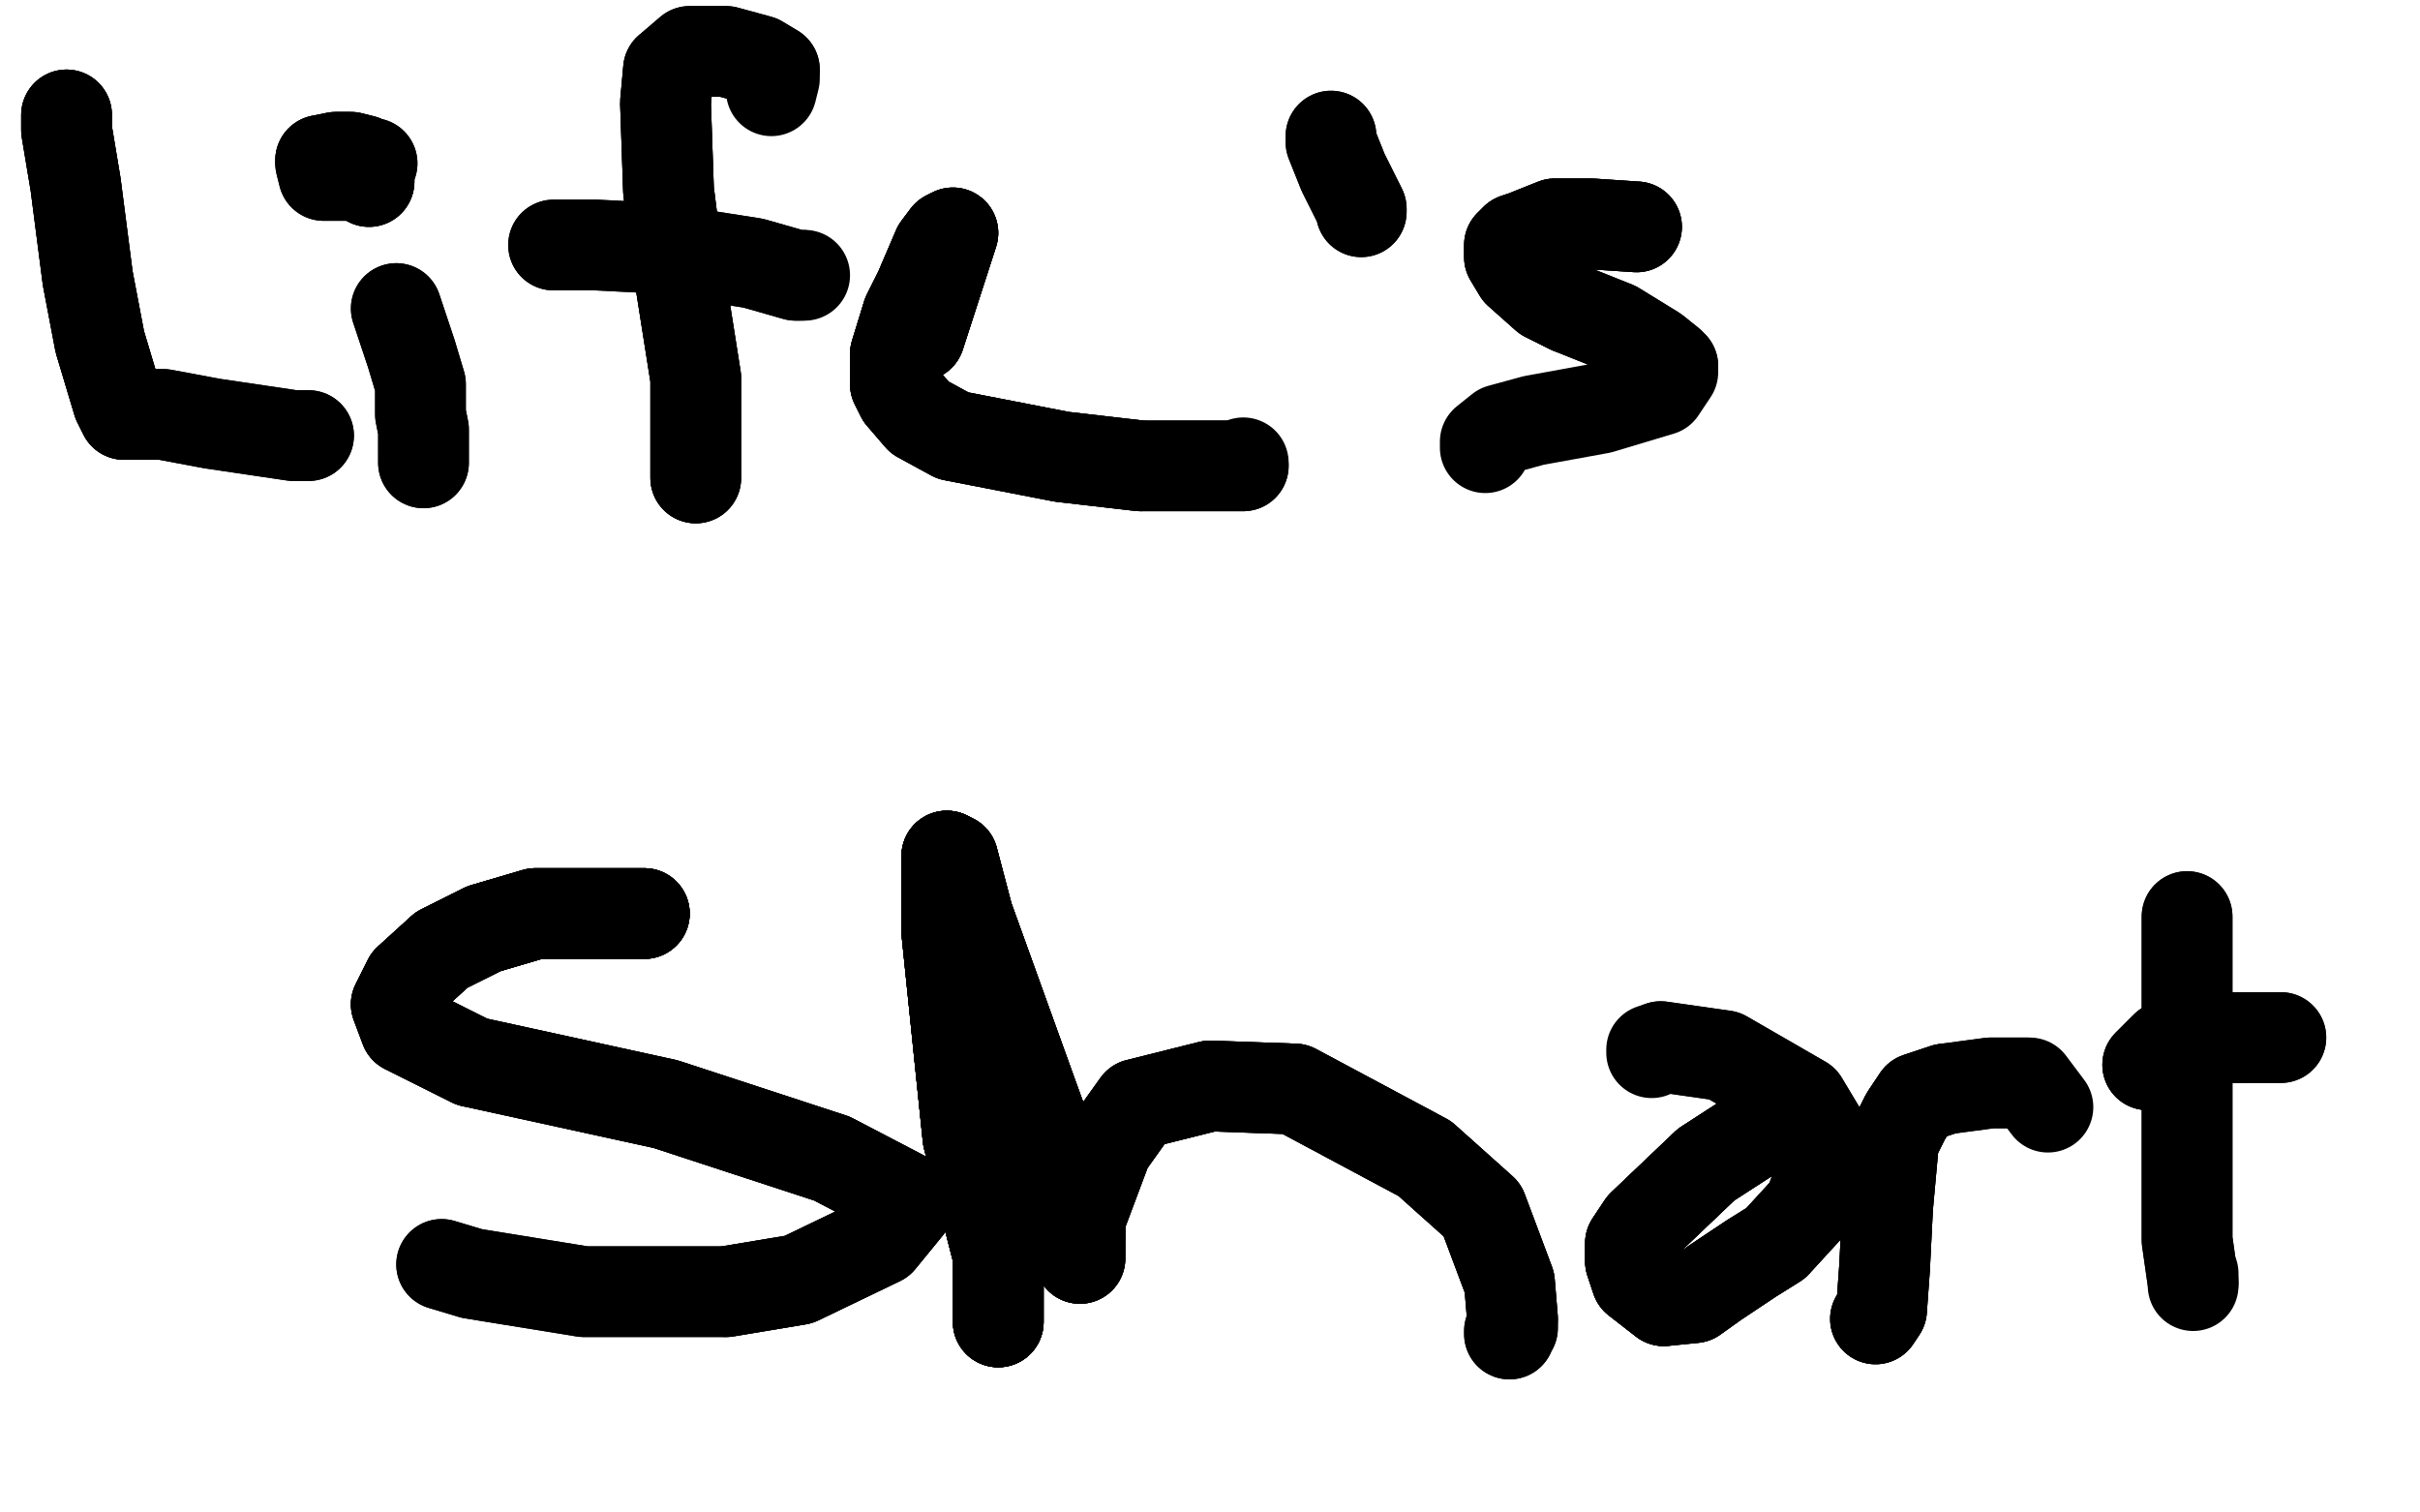 <?xml version="1.0" standalone="no"?>
<!DOCTYPE svg PUBLIC "-//W3C//DTD SVG 1.1//EN"
"http://www.w3.org/Graphics/SVG/1.1/DTD/svg11.dtd">

<svg width="800" height="500" version="1.1" xmlns="http://www.w3.org/2000/svg" xmlns:xlink="http://www.w3.org/1999/xlink" style="stroke-antialiasing: false"><desc>This SVG has been created on https://colorillo.com/</desc><rect x='0' y='0' width='800' height='500' style='fill: rgb(255,255,255); stroke-width:0' /><polyline points="22,38 22,43 25,61 29,92 33,113 39,133 41,137" style="fill: none; stroke: #000000; stroke-width: 30; stroke-linejoin: round; stroke-linecap: round; stroke-antialiasing: false; stroke-antialias: 0; opacity: 1.0"/>
<polyline points="22,38 22,43 25,61 29,92 33,113 39,133 41,137 43,137 54,137 70,140 97,144 102,144" style="fill: none; stroke: #000000; stroke-width: 30; stroke-linejoin: round; stroke-linecap: round; stroke-antialiasing: false; stroke-antialias: 0; opacity: 1.0"/>
<polyline points="22,38 22,43 25,61 29,92 33,113 39,133 41,137 43,137 54,137 70,140 97,144 102,144" style="fill: none; stroke: #000000; stroke-width: 30; stroke-linejoin: round; stroke-linecap: round; stroke-antialiasing: false; stroke-antialias: 0; opacity: 1.0"/>
<polyline points="131,102 133,108 136,117 139,127 139,137 140,142 140,144 140,149 140,153" style="fill: none; stroke: #000000; stroke-width: 30; stroke-linejoin: round; stroke-linecap: round; stroke-antialiasing: false; stroke-antialias: 0; opacity: 1.0"/>
<polyline points="131,102 133,108 136,117 139,127 139,137 140,142 140,144 140,149 140,153 140,151" style="fill: none; stroke: #000000; stroke-width: 30; stroke-linejoin: round; stroke-linecap: round; stroke-antialiasing: false; stroke-antialias: 0; opacity: 1.0"/>
<polyline points="122,60 122,56 122,55 120,53 116,52 111,52 106,53" style="fill: none; stroke: #000000; stroke-width: 30; stroke-linejoin: round; stroke-linecap: round; stroke-antialiasing: false; stroke-antialias: 0; opacity: 1.0"/>
<polyline points="122,60 122,56 122,55 120,53 116,52 111,52 106,53 106,54 107,58 118,58 122,56 123,54" style="fill: none; stroke: #000000; stroke-width: 30; stroke-linejoin: round; stroke-linecap: round; stroke-antialiasing: false; stroke-antialias: 0; opacity: 1.0"/>
<polyline points="122,60 122,56 122,55 120,53 116,52 111,52 106,53 106,54 107,58 118,58 122,56 123,54" style="fill: none; stroke: #000000; stroke-width: 30; stroke-linejoin: round; stroke-linecap: round; stroke-antialiasing: false; stroke-antialias: 0; opacity: 1.0"/>
<polyline points="230,158 230,157 230,146 230,125 224,87 221,63 220,34 221,23" style="fill: none; stroke: #000000; stroke-width: 30; stroke-linejoin: round; stroke-linecap: round; stroke-antialiasing: false; stroke-antialias: 0; opacity: 1.0"/>
<polyline points="230,158 230,157 230,146 230,125 224,87 221,63 220,34 221,23 228,17 240,17 251,20 256,23" style="fill: none; stroke: #000000; stroke-width: 30; stroke-linejoin: round; stroke-linecap: round; stroke-antialiasing: false; stroke-antialias: 0; opacity: 1.0"/>
<polyline points="230,158 230,157 230,146 230,125 224,87 221,63 220,34 221,23 228,17 240,17 251,20 256,23 256,24 256,26 255,30" style="fill: none; stroke: #000000; stroke-width: 30; stroke-linejoin: round; stroke-linecap: round; stroke-antialiasing: false; stroke-antialias: 0; opacity: 1.0"/>
<polyline points="183,81 184,81 197,81 217,82 249,87 263,91 265,91" style="fill: none; stroke: #000000; stroke-width: 30; stroke-linejoin: round; stroke-linecap: round; stroke-antialiasing: false; stroke-antialias: 0; opacity: 1.0"/>
<polyline points="183,81 184,81 197,81 217,82 249,87 263,91 265,91 266,91" style="fill: none; stroke: #000000; stroke-width: 30; stroke-linejoin: round; stroke-linecap: round; stroke-antialiasing: false; stroke-antialias: 0; opacity: 1.0"/>
<polyline points="304,111 315,77 313,78 310,82 304,96 300,104 296,117 296,121 296,127 298,131" style="fill: none; stroke: #000000; stroke-width: 30; stroke-linejoin: round; stroke-linecap: round; stroke-antialiasing: false; stroke-antialias: 0; opacity: 1.0"/>
<polyline points="304,111 315,77 313,78 310,82 304,96 300,104 296,117 296,121 296,127 298,131 304,138 315,144 351,151 377,154" style="fill: none; stroke: #000000; stroke-width: 30; stroke-linejoin: round; stroke-linecap: round; stroke-antialiasing: false; stroke-antialias: 0; opacity: 1.0"/>
<polyline points="304,111 315,77 313,78 310,82 304,96 300,104 296,117 296,121 296,127 298,131 304,138 315,144 351,151 377,154 405,154 411,154" style="fill: none; stroke: #000000; stroke-width: 30; stroke-linejoin: round; stroke-linecap: round; stroke-antialiasing: false; stroke-antialias: 0; opacity: 1.0"/>
<polyline points="304,111 315,77 313,78 310,82 304,96 300,104 296,117 296,121 296,127 298,131 304,138 315,144 351,151 377,154 405,154 411,154 411,153" style="fill: none; stroke: #000000; stroke-width: 30; stroke-linejoin: round; stroke-linecap: round; stroke-antialiasing: false; stroke-antialias: 0; opacity: 1.0"/>
<polyline points="440,45 440,47 442,52 444,57 448,65 450,69 450,70" style="fill: none; stroke: #000000; stroke-width: 30; stroke-linejoin: round; stroke-linecap: round; stroke-antialiasing: false; stroke-antialias: 0; opacity: 1.0"/>
<polyline points="440,45 440,47 442,52 444,57 448,65 450,69 450,70" style="fill: none; stroke: #000000; stroke-width: 30; stroke-linejoin: round; stroke-linecap: round; stroke-antialiasing: false; stroke-antialias: 0; opacity: 1.0"/>
<polyline points="541,75 526,74 514,74 504,78 501,79 499,81 499,85 502,90 511,98 519,102" style="fill: none; stroke: #000000; stroke-width: 30; stroke-linejoin: round; stroke-linecap: round; stroke-antialiasing: false; stroke-antialias: 0; opacity: 1.0"/>
<polyline points="541,75 526,74 514,74 504,78 501,79 499,81 499,85 502,90 511,98 519,102 534,108 547,116 552,120 553,121" style="fill: none; stroke: #000000; stroke-width: 30; stroke-linejoin: round; stroke-linecap: round; stroke-antialiasing: false; stroke-antialias: 0; opacity: 1.0"/>
<polyline points="541,75 526,74 514,74 504,78 501,79 499,81 499,85 502,90 511,98 519,102 534,108 547,116 552,120 553,121 553,123 549,129 529,135 507,139 496,142 491,146 491,147 491,148" style="fill: none; stroke: #000000; stroke-width: 30; stroke-linejoin: round; stroke-linecap: round; stroke-antialiasing: false; stroke-antialias: 0; opacity: 1.0"/>
<polyline points="213,302 202,302 187,302 177,302 160,307 146,314" style="fill: none; stroke: #000000; stroke-width: 30; stroke-linejoin: round; stroke-linecap: round; stroke-antialiasing: false; stroke-antialias: 0; opacity: 1.0"/>
<polyline points="213,302 202,302 187,302 177,302 160,307 146,314 135,324 131,332 134,340 156,351" style="fill: none; stroke: #000000; stroke-width: 30; stroke-linejoin: round; stroke-linecap: round; stroke-antialiasing: false; stroke-antialias: 0; opacity: 1.0"/>
<polyline points="213,302 202,302 187,302 177,302 160,307 146,314 135,324 131,332 134,340 156,351 220,365 275,383 298,395 300,399 291,410 264,423 240,427" style="fill: none; stroke: #000000; stroke-width: 30; stroke-linejoin: round; stroke-linecap: round; stroke-antialiasing: false; stroke-antialias: 0; opacity: 1.0"/>
<polyline points="213,302 202,302 187,302 177,302 160,307 146,314 135,324 131,332 134,340 156,351 220,365 275,383 298,395 300,399 291,410 264,423 240,427 193,427 156,421 146,418" style="fill: none; stroke: #000000; stroke-width: 30; stroke-linejoin: round; stroke-linecap: round; stroke-antialiasing: false; stroke-antialias: 0; opacity: 1.0"/>
<polyline points="213,302 202,302 187,302 177,302 160,307 146,314 135,324 131,332 134,340 156,351 220,365 275,383 298,395 300,399 291,410 264,423 240,427 193,427 156,421 146,418" style="fill: none; stroke: #000000; stroke-width: 30; stroke-linejoin: round; stroke-linecap: round; stroke-antialiasing: false; stroke-antialias: 0; opacity: 1.0"/>
<polyline points="330,437 330,436 330,435 330,429 330,415 320,376 317,347 313,308 313,292 313,285 313,283" style="fill: none; stroke: #000000; stroke-width: 30; stroke-linejoin: round; stroke-linecap: round; stroke-antialiasing: false; stroke-antialias: 0; opacity: 1.0"/>
<polyline points="330,437 330,436 330,435 330,429 330,415 320,376 317,347 313,308 313,292 313,285 313,283 315,284 320,303 342,364 354,397 357,406 357,409" style="fill: none; stroke: #000000; stroke-width: 30; stroke-linejoin: round; stroke-linecap: round; stroke-antialiasing: false; stroke-antialias: 0; opacity: 1.0"/>
<polyline points="330,437 330,436 330,435 330,429 330,415 320,376 317,347 313,308 313,292 313,285 313,283 315,284 320,303 342,364 354,397 357,406 357,409 357,414 357,416" style="fill: none; stroke: #000000; stroke-width: 30; stroke-linejoin: round; stroke-linecap: round; stroke-antialiasing: false; stroke-antialias: 0; opacity: 1.0"/>
<polyline points="330,437 330,436 330,435 330,429 330,415 320,376 317,347 313,308 313,292 313,285 313,283 315,284 320,303 342,364 354,397 357,406 357,409 357,414 357,416 357,414 357,403 366,379 376,365 400,359 428,360 471,383 490,400 499,424 500,436" style="fill: none; stroke: #000000; stroke-width: 30; stroke-linejoin: round; stroke-linecap: round; stroke-antialiasing: false; stroke-antialias: 0; opacity: 1.0"/>
<polyline points="330,437 330,436 330,435 330,429 330,415 320,376 317,347 313,308 313,292 313,285 313,283 315,284 320,303 342,364 354,397 357,406 357,409 357,414 357,416 357,414 357,403 366,379 376,365 400,359 428,360 471,383 490,400 499,424 500,436 500,439 499,440 499,441" style="fill: none; stroke: #000000; stroke-width: 30; stroke-linejoin: round; stroke-linecap: round; stroke-antialiasing: false; stroke-antialias: 0; opacity: 1.0"/>
<polyline points="330,437 330,436 330,435 330,429 330,415 320,376 317,347 313,308 313,292 313,285 313,283 315,284 320,303 342,364 354,397 357,406 357,409 357,414 357,416 357,414 357,403 366,379 376,365 400,359 428,360 471,383 490,400 499,424 500,436 500,439 499,440 499,441" style="fill: none; stroke: #000000; stroke-width: 30; stroke-linejoin: round; stroke-linecap: round; stroke-antialiasing: false; stroke-antialias: 0; opacity: 1.0"/>
<polyline points="590,372 581,374 564,385 543,405 539,411 539,417 541,423 550,430" style="fill: none; stroke: #000000; stroke-width: 30; stroke-linejoin: round; stroke-linecap: round; stroke-antialiasing: false; stroke-antialias: 0; opacity: 1.0"/>
<polyline points="590,372 581,374 564,385 543,405 539,411 539,417 541,423 550,430 560,429 567,424 579,416 587,411 598,399" style="fill: none; stroke: #000000; stroke-width: 30; stroke-linejoin: round; stroke-linecap: round; stroke-antialiasing: false; stroke-antialias: 0; opacity: 1.0"/>
<polyline points="590,372 581,374 564,385 543,405 539,411 539,417 541,423 550,430 560,429 567,424 579,416 587,411 598,399 602,388 602,374 596,364 570,349 549,346" style="fill: none; stroke: #000000; stroke-width: 30; stroke-linejoin: round; stroke-linecap: round; stroke-antialiasing: false; stroke-antialias: 0; opacity: 1.0"/>
<polyline points="590,372 581,374 564,385 543,405 539,411 539,417 541,423 550,430 560,429 567,424 579,416 587,411 598,399 602,388 602,374 596,364 570,349 549,346 546,347 546,348" style="fill: none; stroke: #000000; stroke-width: 30; stroke-linejoin: round; stroke-linecap: round; stroke-antialiasing: false; stroke-antialias: 0; opacity: 1.0"/>
<polyline points="620,436 622,433 623,419 624,399 626,377 630,369 634,363 643,360" style="fill: none; stroke: #000000; stroke-width: 30; stroke-linejoin: round; stroke-linecap: round; stroke-antialiasing: false; stroke-antialias: 0; opacity: 1.0"/>
<polyline points="620,436 622,433 623,419 624,399 626,377 630,369 634,363 643,360 658,358 668,358 670,358" style="fill: none; stroke: #000000; stroke-width: 30; stroke-linejoin: round; stroke-linecap: round; stroke-antialiasing: false; stroke-antialias: 0; opacity: 1.0"/>
<polyline points="620,436 622,433 623,419 624,399 626,377 630,369 634,363 643,360 658,358 668,358 670,358 671,358 674,362 677,366" style="fill: none; stroke: #000000; stroke-width: 30; stroke-linejoin: round; stroke-linecap: round; stroke-antialiasing: false; stroke-antialias: 0; opacity: 1.0"/>
<polyline points="723,303 723,320 723,347 723,388 723,410 725,424" style="fill: none; stroke: #000000; stroke-width: 30; stroke-linejoin: round; stroke-linecap: round; stroke-antialiasing: false; stroke-antialias: 0; opacity: 1.0"/>
<polyline points="723,303 723,320 723,347 723,388 723,410 725,424 725,425 725,424 725,421" style="fill: none; stroke: #000000; stroke-width: 30; stroke-linejoin: round; stroke-linecap: round; stroke-antialiasing: false; stroke-antialias: 0; opacity: 1.0"/>
<polyline points="710,352 713,349 716,346 723,344 730,343 740,343" style="fill: none; stroke: #000000; stroke-width: 30; stroke-linejoin: round; stroke-linecap: round; stroke-antialiasing: false; stroke-antialias: 0; opacity: 1.0"/>
<polyline points="710,352 713,349 716,346 723,344 730,343 740,343 752,343 754,343" style="fill: none; stroke: #000000; stroke-width: 30; stroke-linejoin: round; stroke-linecap: round; stroke-antialiasing: false; stroke-antialias: 0; opacity: 1.0"/>
<polyline points="710,352 713,349 716,346 723,344 730,343 740,343 752,343 754,343" style="fill: none; stroke: #000000; stroke-width: 30; stroke-linejoin: round; stroke-linecap: round; stroke-antialiasing: false; stroke-antialias: 0; opacity: 1.0"/>
</svg>
